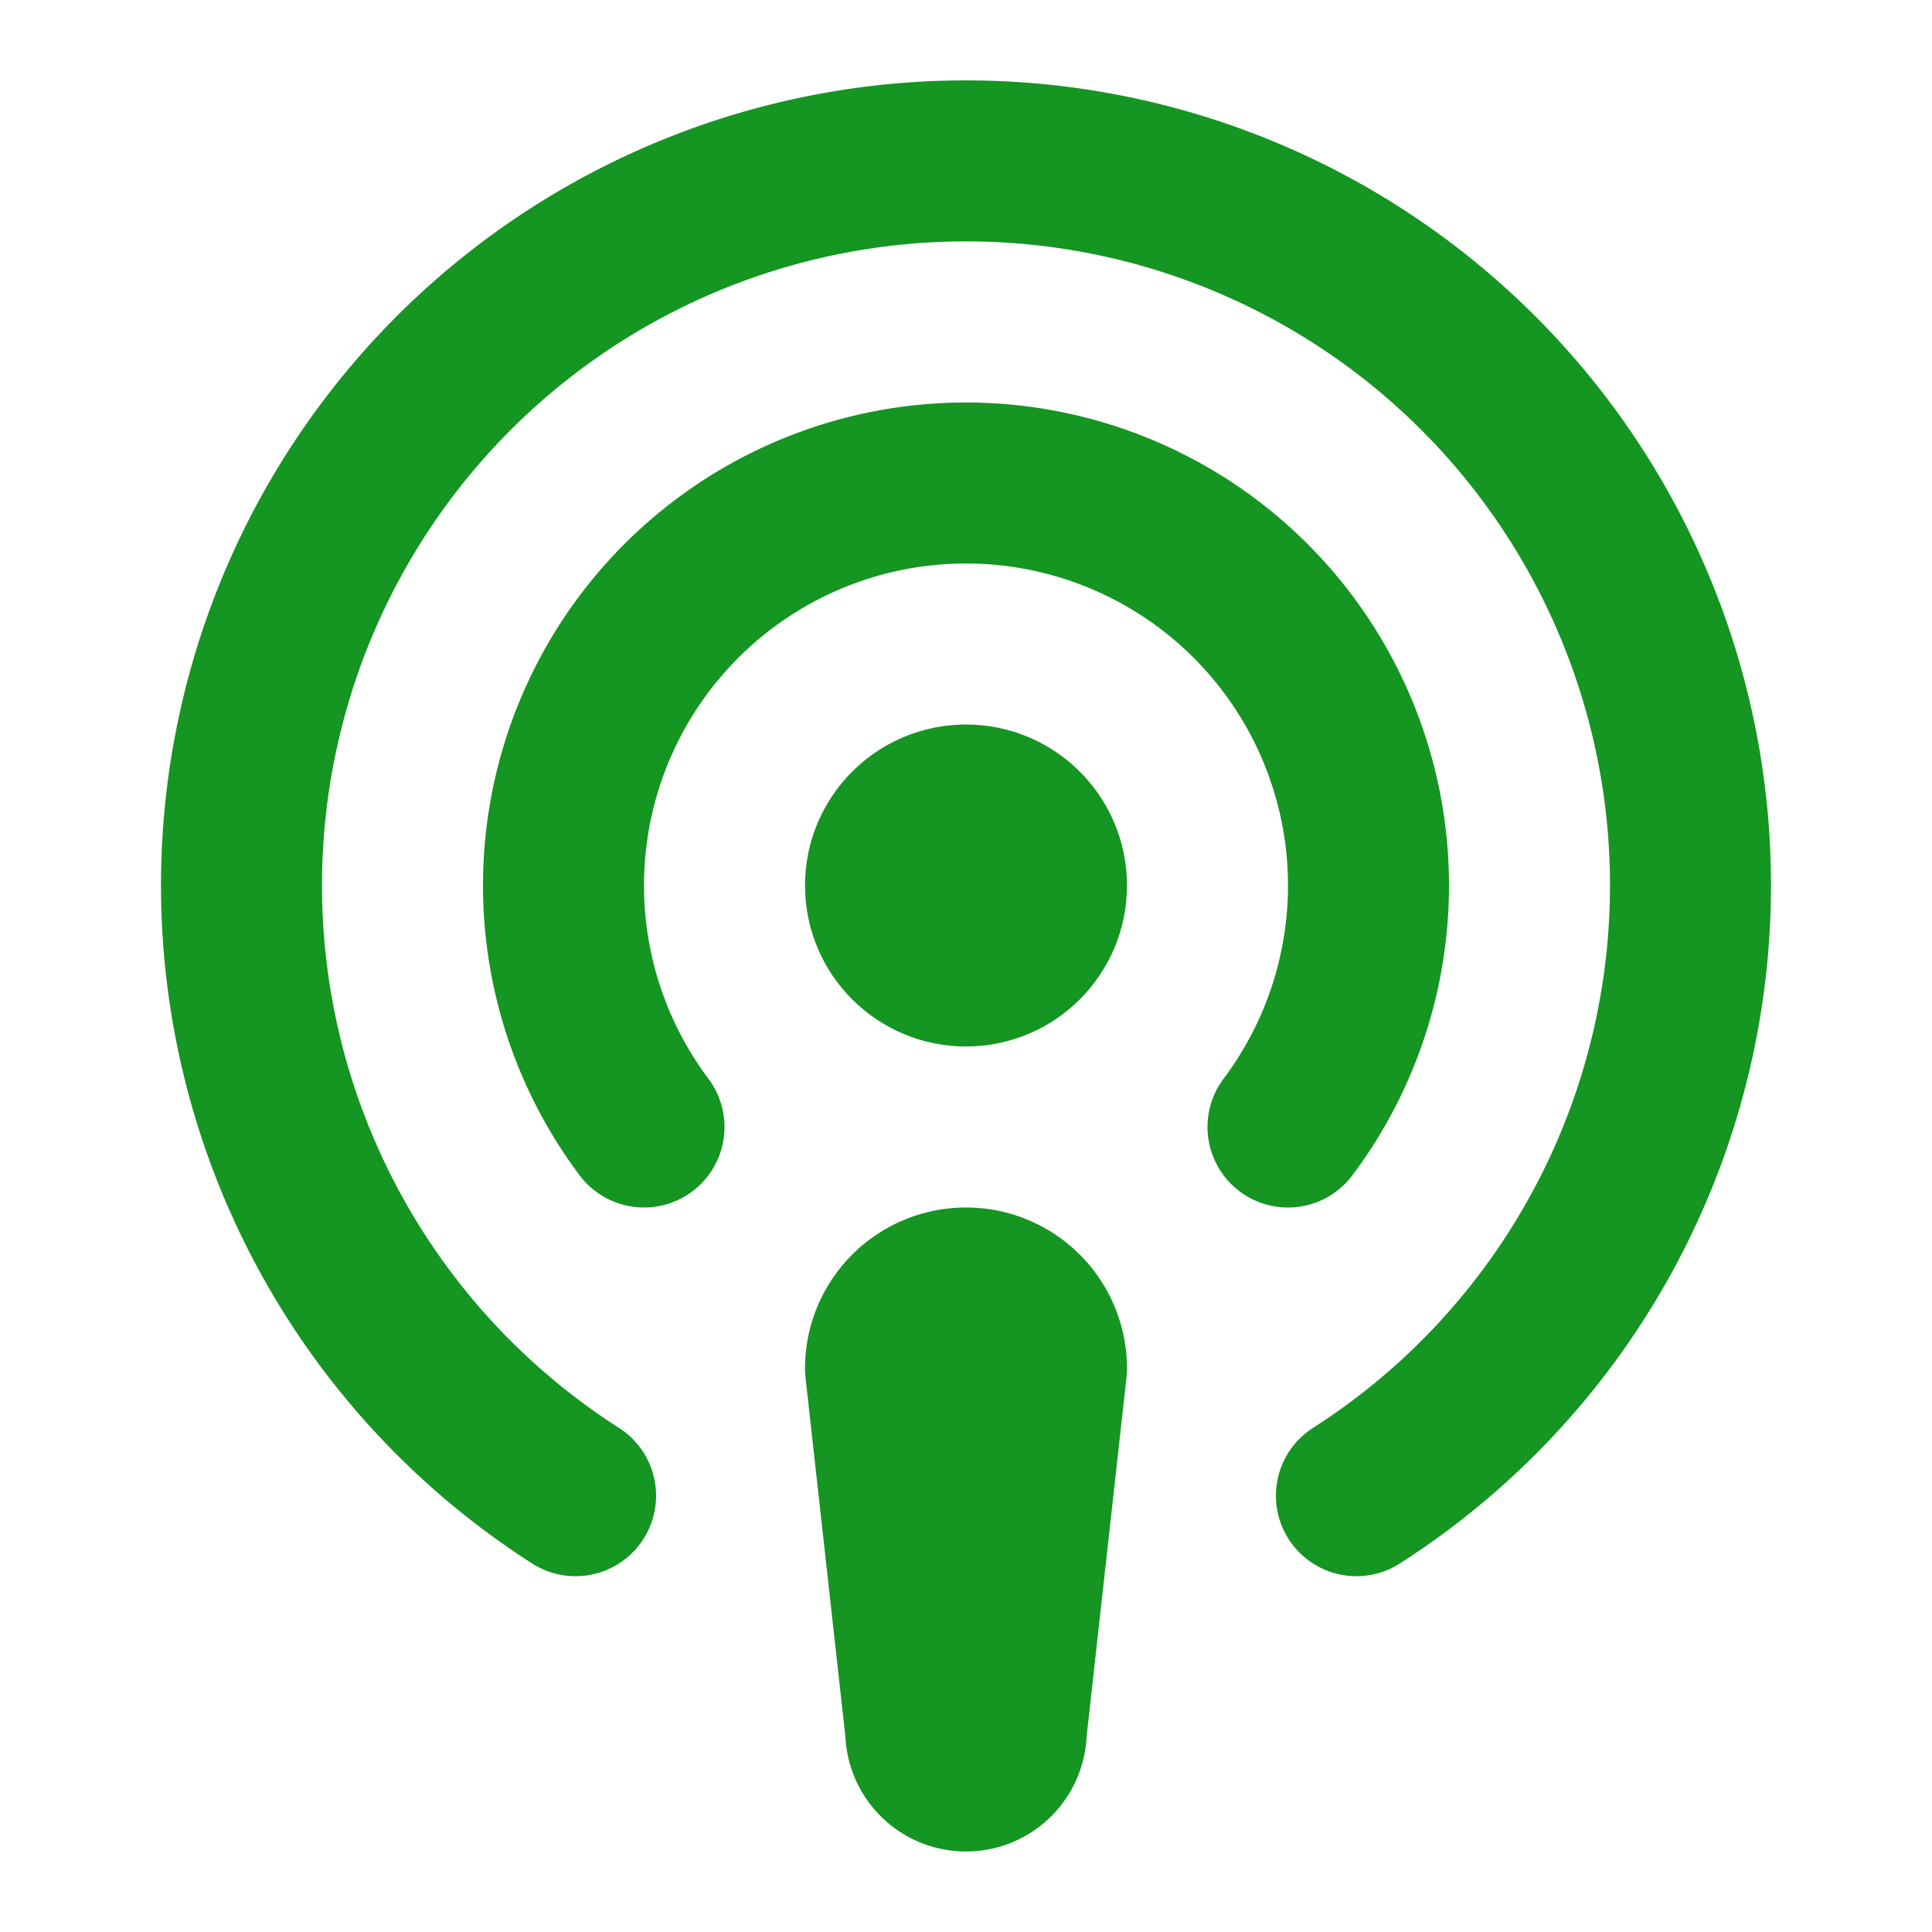 <svg xmlns="http://www.w3.org/2000/svg" width="24" height="24" viewBox="0 0 24 24" fill="none" stroke="#159521" stroke-width="2" stroke-linecap="round" stroke-linejoin="round" class="lucide lucide-podcast"><path d="M16.85 18.58a9 9 0 1 0-9.7 0"/><path d="M8 14a5 5 0 1 1 8 0"/><circle cx="12" cy="11" r="1"/><path d="M13 17a1 1 0 1 0-2 0l.5 4.5a.5.5 0 1 0 1 0Z"/></svg>